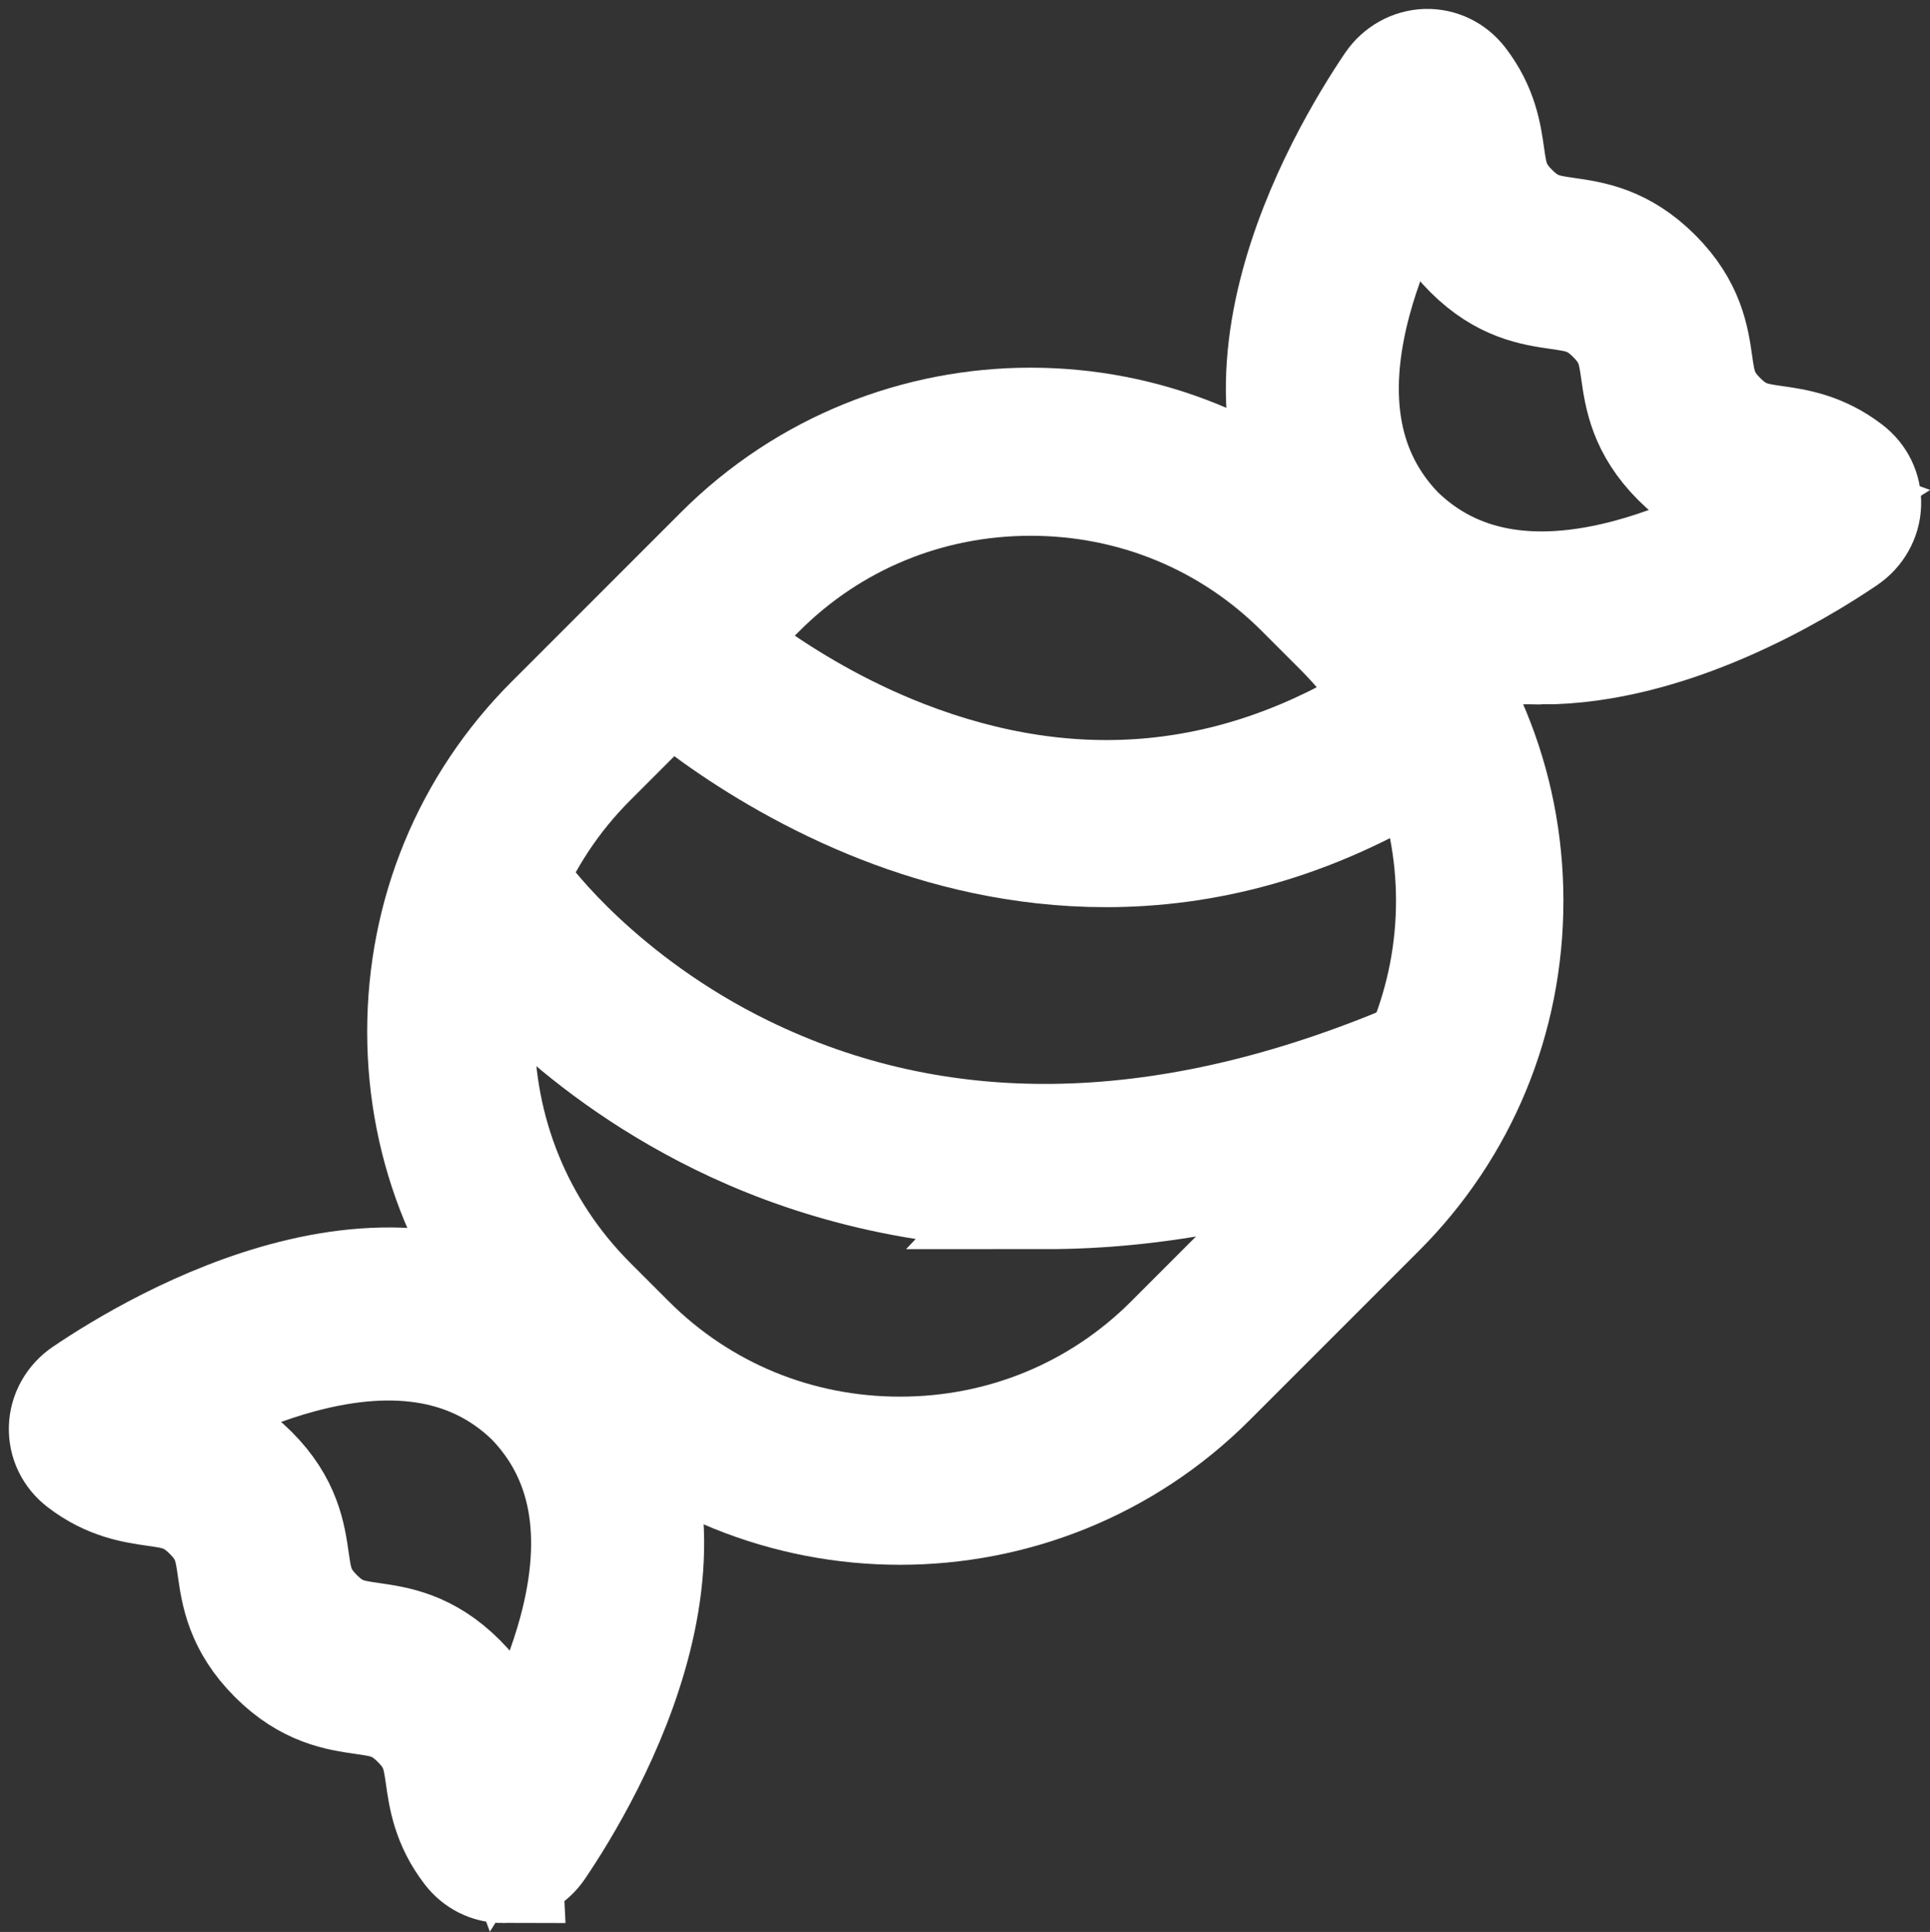 <?xml version="1.0" encoding="UTF-8"?><svg id="Layer_1" xmlns="http://www.w3.org/2000/svg" width="32.273" height="32.298" viewBox="0 0 32.273 32.298"><rect x="0" y="0" width="32.273" height="32.298" fill="#333333" stroke="none"/><defs><style>.cls-1{fill:#fff;stroke:#fff;stroke-miterlimit:10;stroke-width:2px;}</style></defs><path class="cls-1" d="M15.049,25.16c-1.862,0-3.723-.709-5.141-2.126l-.647-.647c-1.368-1.368-2.121-3.194-2.121-5.141s.753-3.773,2.121-5.141l2.832-2.832c2.835-2.835,7.447-2.835,10.282,0l.647,.647c1.368,1.368,2.121,3.194,2.121,5.141s-.753,3.773-2.121,5.141l-2.832,2.832c-1.417,1.417-3.279,2.126-5.141,2.126Zm2.185-17.203c-1.732,0-3.356,.669-4.572,1.885l-2.832,2.832c-2.521,2.521-2.521,6.622,0,9.143l.647,.647c1.216,1.216,2.839,1.885,4.572,1.885s3.356-.669,4.572-1.885l2.832-2.832c2.521-2.521,2.521-6.622,0-9.143l-.647-.647c-1.216-1.216-2.839-1.885-4.572-1.885Z"/><path class="cls-1" d="M25.772,10.777c-1.066,0-2.136-.318-3.05-1.205l-.015-.015c-2.668-2.75-.205-6.903,.613-8.111,.122-.179,.319-.29,.528-.297,.206-.006,.401,.087,.531,.256,.341,.443,.401,.86,.449,1.196,.051,.357,.088,.615,.419,.946,.331,.331,.589,.368,.946,.419,.404,.058,.907,.13,1.446,.669,.539,.539,.611,1.042,.669,1.446,.051,.357,.088,.615,.419,.946s.589,.368,.946,.419c.335,.048,.753,.108,1.196,.449,.169,.13,.263,.324,.256,.531-.006,.209-.117,.406-.297,.528-.805,.546-2.922,1.823-5.056,1.823Zm-1.922-8.523c-.365,.582-.936,1.608-1.244,2.751-.445,1.649-.199,2.972,.732,3.932l.005,.005c.955,.926,2.277,1.172,3.927,.727,1.143-.309,2.169-.879,2.751-1.244-.149-.055-.3-.077-.473-.102-.404-.058-.907-.13-1.446-.669-.539-.539-.611-1.042-.669-1.446-.051-.357-.088-.615-.419-.946-.331-.331-.589-.368-.946-.419-.404-.058-.907-.13-1.446-.669-.539-.539-.611-1.042-.669-1.446-.025-.173-.047-.325-.102-.473Z"/><path class="cls-1" d="M8.405,31.149c-.2,0-.386-.093-.511-.257-.341-.443-.401-.86-.449-1.196-.051-.357-.088-.615-.419-.946-.331-.331-.589-.368-.946-.419-.404-.058-.907-.13-1.446-.669-.539-.539-.611-1.042-.669-1.446-.051-.357-.088-.615-.419-.946s-.589-.368-.946-.419c-.335-.048-.753-.108-1.196-.449-.169-.13-.262-.323-.256-.531,.006-.209,.117-.406,.297-.528h0c1.208-.818,5.362-3.28,8.106-.618l.015,.015c2.668,2.75,.205,6.903-.613,8.111-.122,.179-.319,.29-.528,.297-.006,0-.013,0-.02,0Zm-6.153-7.275c.149,.055,.3,.077,.473,.102,.404,.058,.907,.13,1.446,.669,.539,.539,.611,1.042,.669,1.446,.051,.357,.088,.615,.419,.946,.331,.331,.589,.368,.946,.419,.404,.058,.907,.13,1.446,.669,.539,.539,.611,1.042,.669,1.446,.025,.173,.047,.325,.102,.473,.365-.582,.936-1.608,1.244-2.751,.445-1.649,.199-2.972-.732-3.932l-.005-.005c-.955-.926-2.277-1.172-3.927-.727-1.143,.309-2.169,.879-2.751,1.244Zm-.311,.203s-0,0-0,0h0s0-0,0-0Z"/><path class="cls-1" d="M17.485,19.882c-2.278,0-4.097-.577-5.423-1.228-2.583-1.268-3.88-3.046-3.934-3.121l.611-.462-.305,.231,.305-.231c.012,.017,1.26,1.717,3.685,2.898,3.247,1.581,6.957,1.534,11.027-.139l.282,.723c-2.36,.97-4.448,1.33-6.249,1.33Z"/><path class="cls-1" d="M18.494,14.166c-1.433,0-2.707-.329-3.724-.726-2.308-.902-3.774-2.31-3.835-2.37l.561-.578s0,0,0,0h0c.026,.025,1.438,1.371,3.593,2.208,2.863,1.111,5.627,.844,8.213-.795l.431,.68c-1.853,1.173-3.645,1.581-5.24,1.581Z"/></svg>